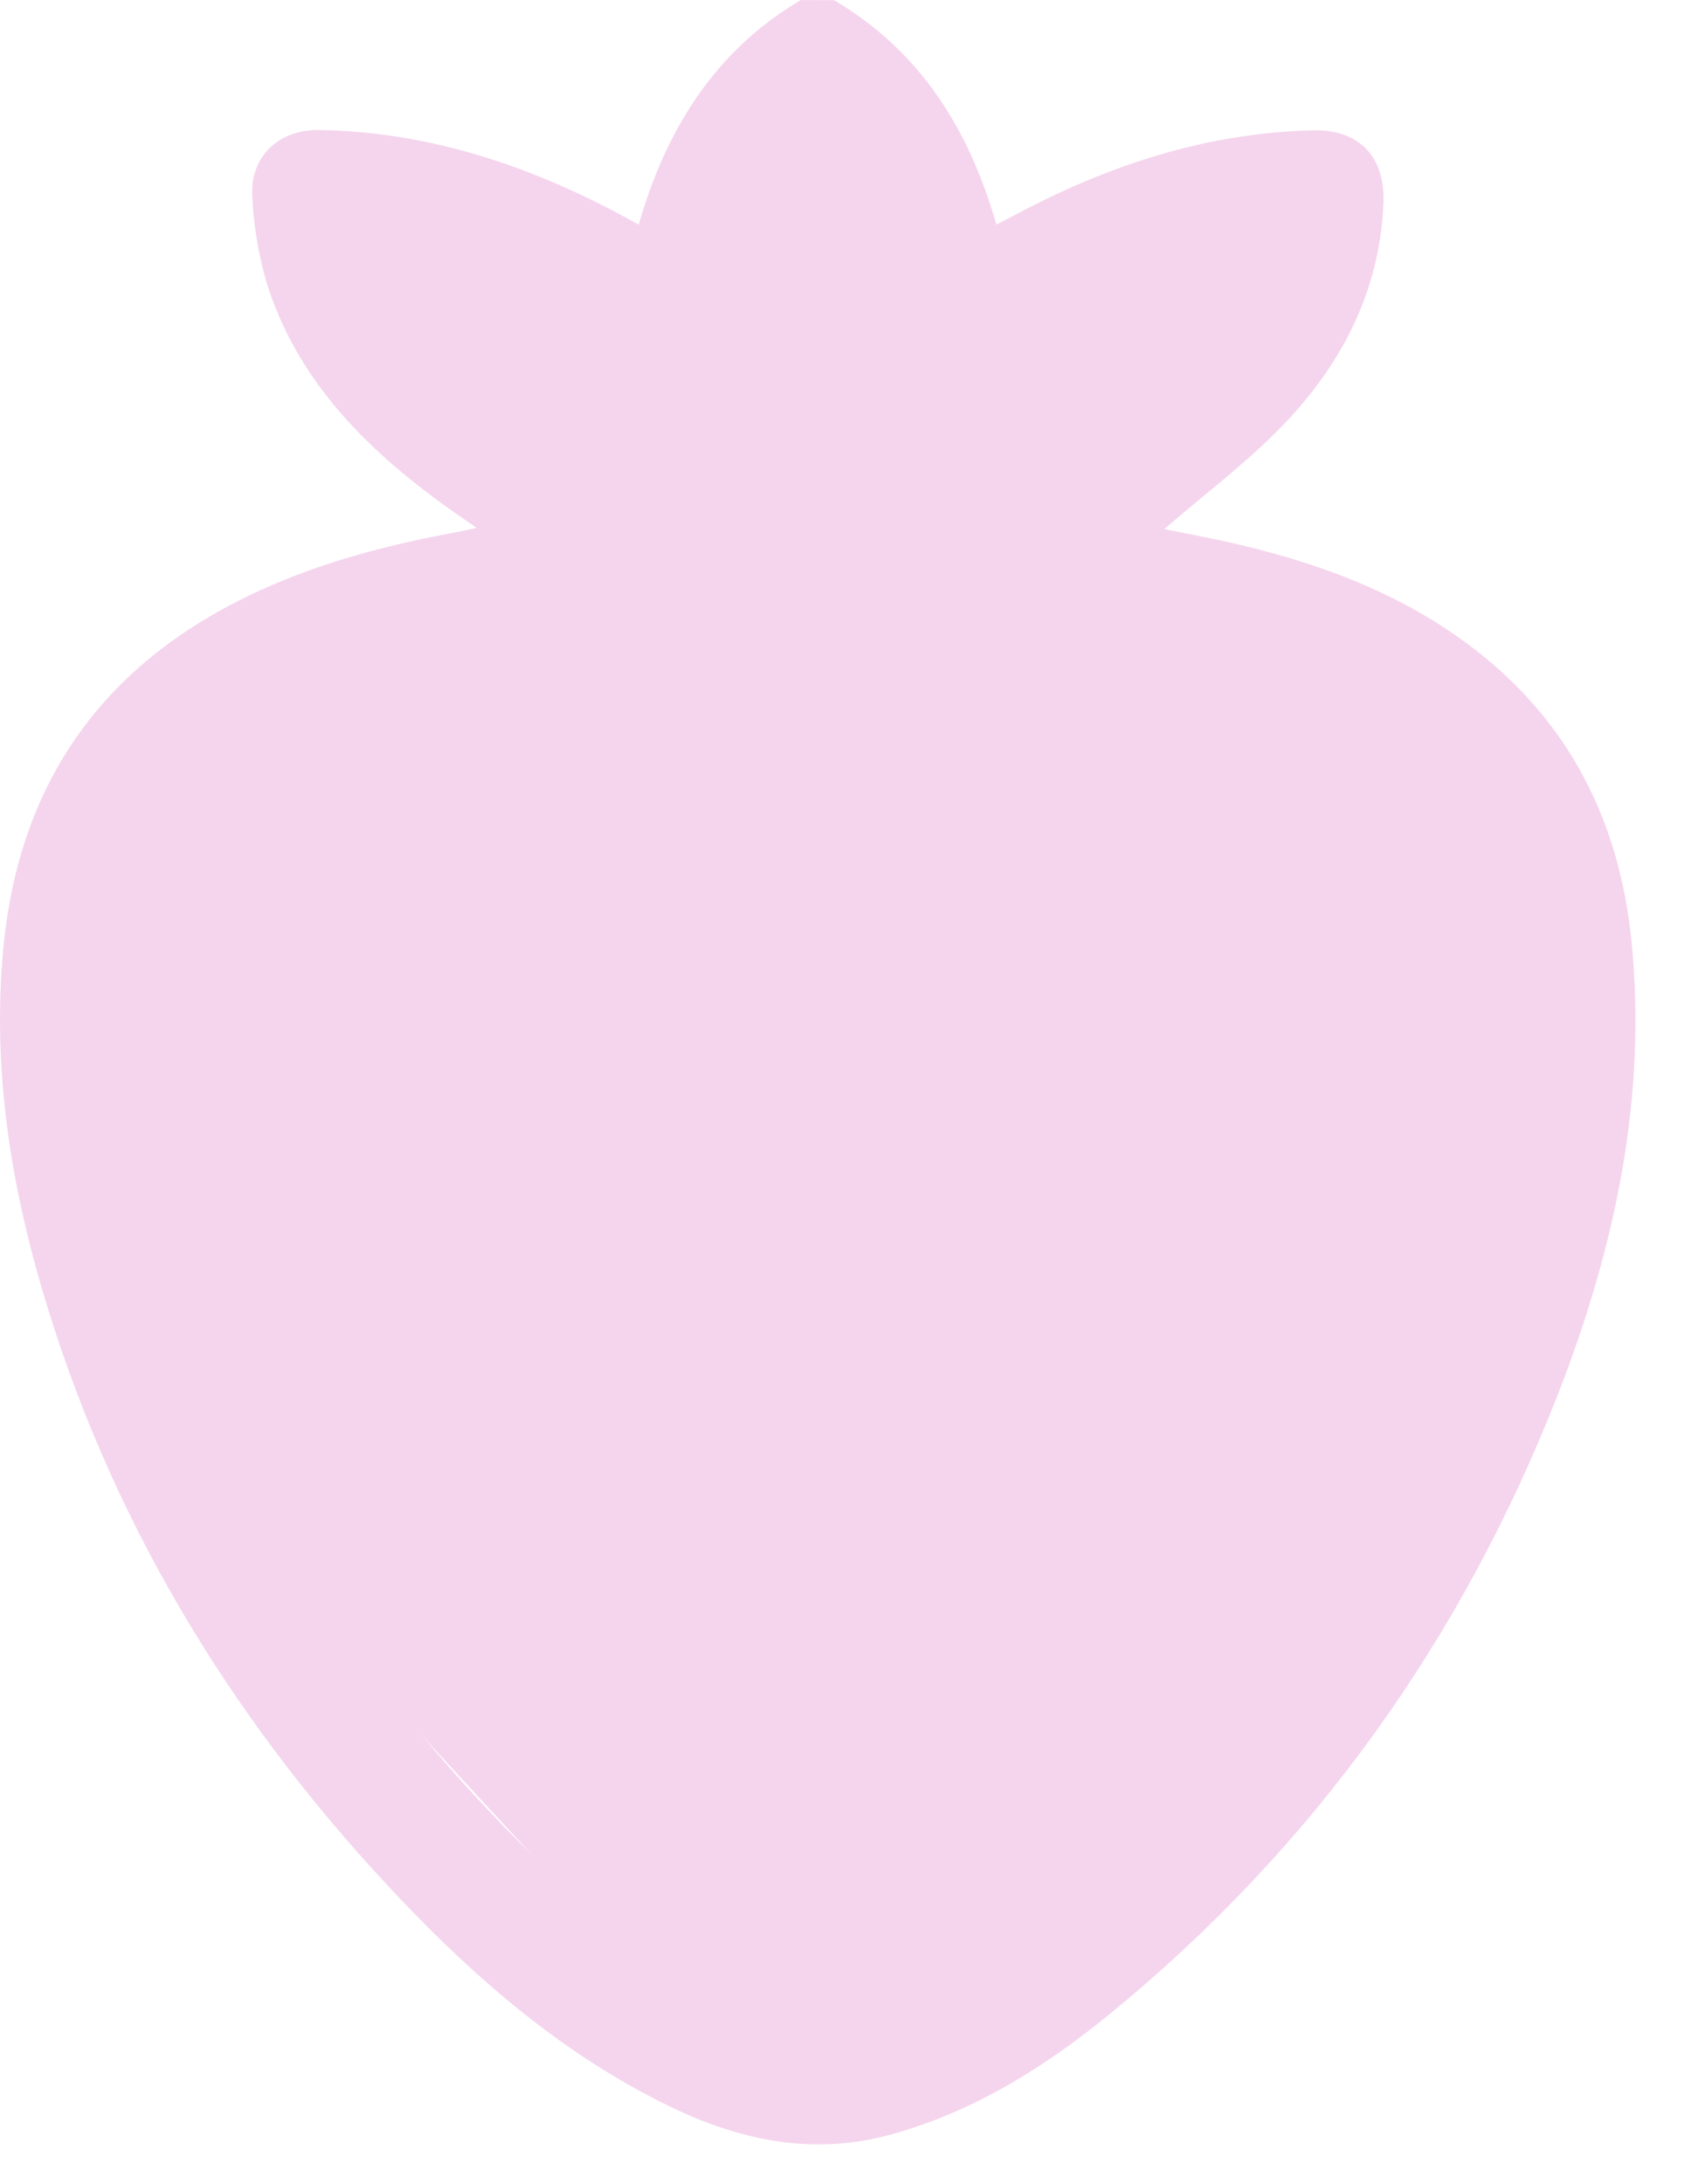 <?xml version="1.0" encoding="UTF-8"?> <svg xmlns="http://www.w3.org/2000/svg" width="21" height="27" viewBox="0 0 21 27" fill="none"><path d="M10.317 0.003C11.38 0.631 11.984 1.594 12.323 2.776C12.408 2.731 12.483 2.694 12.557 2.655C13.707 2.042 14.919 1.643 16.234 1.611C16.809 1.597 17.133 1.935 17.11 2.514C17.062 3.632 16.567 4.555 15.796 5.329C15.366 5.759 14.875 6.13 14.399 6.54C14.617 6.585 14.855 6.63 15.091 6.679C16.231 6.928 17.315 7.31 18.25 8.036C19.426 8.948 20.027 10.171 20.176 11.623C20.375 13.573 19.968 15.438 19.267 17.238C18.084 20.259 16.253 22.828 13.733 24.89C12.913 25.56 12.023 26.117 10.983 26.395C10.019 26.652 9.115 26.447 8.248 26.022C6.981 25.399 5.927 24.5 4.964 23.488C2.958 21.384 1.459 18.968 0.595 16.184C0.144 14.731 -0.103 13.249 0.041 11.722C0.239 9.629 1.315 8.163 3.223 7.295C3.998 6.942 4.814 6.731 5.649 6.578C5.715 6.566 5.78 6.55 5.893 6.525C5.712 6.398 5.566 6.299 5.424 6.195C4.467 5.49 3.663 4.66 3.298 3.497C3.197 3.15 3.137 2.793 3.12 2.432C3.089 1.94 3.442 1.602 3.941 1.607C5.238 1.627 6.438 2.009 7.578 2.603C7.677 2.654 7.773 2.709 7.899 2.777C8.237 1.601 8.841 0.628 9.905 0L10.317 0.003ZM10.119 7.792C9.17 7.837 8.219 7.861 7.272 7.935C6.194 8.019 5.128 8.2 4.117 8.599C2.618 9.19 1.721 10.244 1.582 11.88C1.467 13.224 1.692 14.528 2.097 15.803C2.952 18.494 4.449 20.797 6.438 22.788C7.205 23.554 8.052 24.215 9.041 24.685C9.762 25.026 10.48 25.056 11.179 24.674C11.714 24.382 12.258 24.082 12.732 23.702C14.924 21.943 16.514 19.722 17.625 17.157C18.303 15.591 18.709 13.958 18.663 12.238C18.622 10.726 18.015 9.527 16.611 8.845C16.075 8.588 15.514 8.388 14.935 8.249C13.355 7.862 11.737 7.83 10.119 7.792ZM10.102 6.009C11.251 4.88 11.039 2.665 10.091 1.85C9.077 2.927 9.076 4.927 10.102 6.009ZM8.136 5.892C8.031 5.491 7.95 5.141 7.844 4.799C7.807 4.673 7.733 4.561 7.632 4.476C6.984 4.003 6.258 3.647 5.488 3.422C5.296 3.365 5.101 3.321 4.846 3.255C5.597 4.621 6.771 5.341 8.136 5.892ZM12.089 5.892C13.444 5.333 14.626 4.622 15.369 3.263C14.326 3.473 13.342 3.911 12.488 4.546C12.439 4.589 12.404 4.648 12.389 4.712C12.289 5.086 12.198 5.461 12.089 5.894V5.892Z" fill="#F5D5ED"></path><path d="M0.676 10.151L6.294 6.898L4.224 2.759L7.181 3.35L8.364 2.759L10.138 0.984L11.617 2.759C11.814 2.956 12.386 3.35 13.095 3.35C13.805 3.35 15.362 2.956 16.052 2.759L13.391 6.307C15.264 7.391 19.009 9.678 19.009 10.151V15.178C17.827 17.544 15.402 22.334 15.165 22.571C14.929 22.807 13.095 24.444 12.208 25.232L9.251 25.824L2.154 18.135L0.676 10.151Z" fill="#F5D5ED"></path></svg> 
